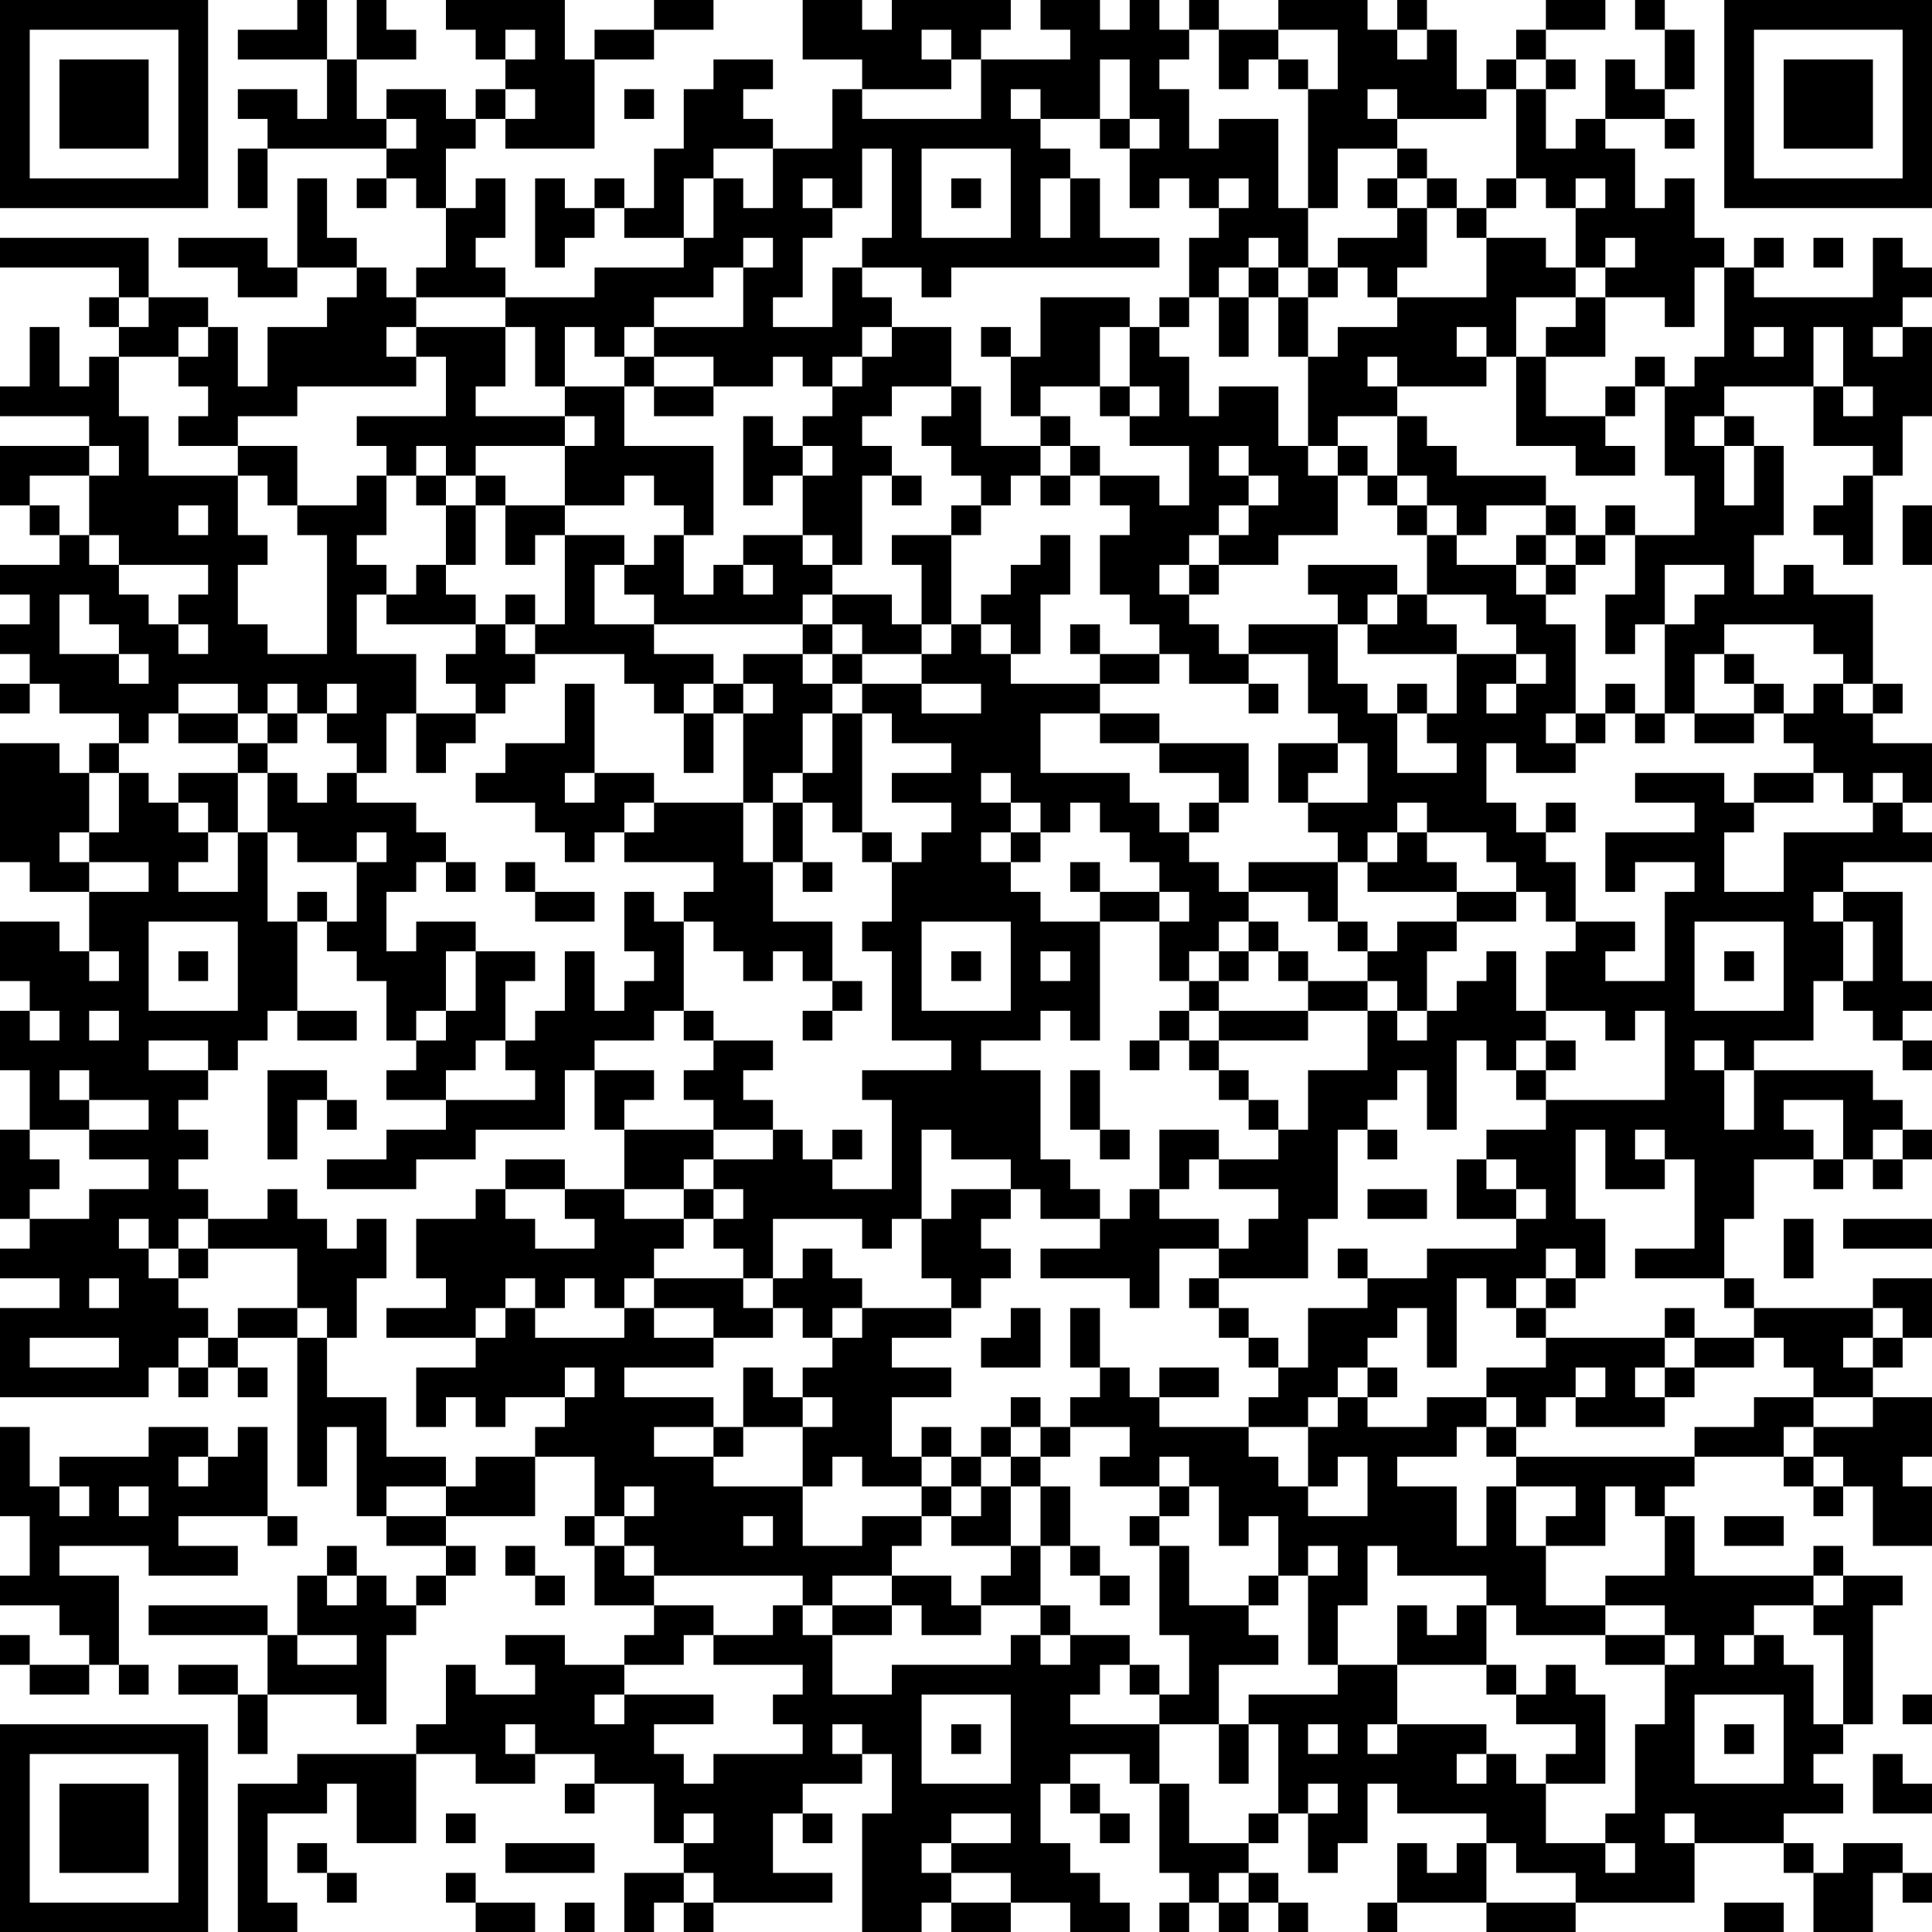 <?xml version="1.0" encoding="UTF-8"?>
<svg xmlns="http://www.w3.org/2000/svg" version="1.1" width="160" height="160" viewBox="0 0 160 160"><rect x="0" y="0" width="160" height="160" fill="#ffffff"/><g transform="scale(2.462)"><g transform="translate(0,0)"><path fill-rule="evenodd" d="M10 0L10 1L8 1L8 2L11 2L11 4L10 4L10 3L8 3L8 4L9 4L9 5L8 5L8 7L9 7L9 5L13 5L13 6L12 6L12 7L13 7L13 6L14 6L14 7L15 7L15 9L14 9L14 10L13 10L13 9L12 9L12 8L11 8L11 6L10 6L10 9L9 9L9 8L6 8L6 9L8 9L8 10L10 10L10 9L12 9L12 10L11 10L11 11L9 11L9 13L8 13L8 11L7 11L7 10L5 10L5 8L0 8L0 9L4 9L4 10L3 10L3 11L4 11L4 12L3 12L3 13L2 13L2 11L1 11L1 13L0 13L0 14L3 14L3 15L0 15L0 17L1 17L1 18L2 18L2 19L0 19L0 20L1 20L1 21L0 21L0 22L1 22L1 23L0 23L0 24L1 24L1 23L2 23L2 24L4 24L4 25L3 25L3 26L2 26L2 25L0 25L0 29L1 29L1 30L3 30L3 32L2 32L2 31L0 31L0 33L1 33L1 34L0 34L0 36L1 36L1 38L0 38L0 41L1 41L1 42L0 42L0 43L2 43L2 44L0 44L0 47L5 47L5 46L6 46L6 47L7 47L7 46L8 46L8 47L9 47L9 46L8 46L8 45L10 45L10 50L11 50L11 48L12 48L12 51L13 51L13 52L15 52L15 53L14 53L14 54L13 54L13 53L12 53L12 52L11 52L11 53L10 53L10 55L9 55L9 54L5 54L5 55L9 55L9 57L8 57L8 56L6 56L6 57L8 57L8 59L9 59L9 57L12 57L12 58L13 58L13 55L14 55L14 54L15 54L15 53L16 53L16 52L15 52L15 51L18 51L18 49L20 49L20 51L19 51L19 52L20 52L20 54L22 54L22 55L21 55L21 56L19 56L19 55L17 55L17 56L18 56L18 57L16 57L16 56L15 56L15 58L14 58L14 59L10 59L10 60L8 60L8 65L10 65L10 64L9 64L9 61L11 61L11 60L12 60L12 62L14 62L14 59L16 59L16 60L18 60L18 59L20 59L20 60L19 60L19 61L20 61L20 60L22 60L22 62L23 62L23 63L21 63L21 65L22 65L22 64L23 64L23 65L24 65L24 64L28 64L28 63L26 63L26 61L27 61L27 62L28 62L28 61L27 61L27 60L29 60L29 59L30 59L30 61L29 61L29 65L31 65L31 64L32 64L32 65L34 65L34 64L36 64L36 65L38 65L38 64L37 64L37 63L36 63L36 62L35 62L35 60L36 60L36 61L37 61L37 62L38 62L38 61L37 61L37 60L36 60L36 59L38 59L38 60L39 60L39 63L40 63L40 64L39 64L39 65L40 65L40 64L41 64L41 65L42 65L42 64L43 64L43 65L44 65L44 64L43 64L43 63L42 63L42 62L43 62L43 61L44 61L44 63L45 63L45 62L46 62L46 60L47 60L47 61L50 61L50 62L49 62L49 63L48 63L48 62L47 62L47 64L46 64L46 65L47 65L47 64L50 64L50 65L53 65L53 64L57 64L57 62L60 62L60 63L61 63L61 65L63 65L63 63L64 63L64 64L65 64L65 63L64 63L64 62L62 62L62 63L61 63L61 62L60 62L60 61L62 61L62 60L61 60L61 59L62 59L62 58L63 58L63 54L64 54L64 53L62 53L62 52L61 52L61 53L57 53L57 51L56 51L56 50L57 50L57 49L60 49L60 50L61 50L61 51L62 51L62 50L63 50L63 52L65 52L65 50L64 50L64 49L65 49L65 47L63 47L63 46L64 46L64 45L65 45L65 43L63 43L63 44L59 44L59 43L58 43L58 41L59 41L59 39L61 39L61 40L62 40L62 39L63 39L63 40L64 40L64 39L65 39L65 38L64 38L64 37L63 37L63 36L59 36L59 35L61 35L61 33L62 33L62 34L63 34L63 35L64 35L64 36L65 36L65 35L64 35L64 34L65 34L65 33L64 33L64 30L62 30L62 29L65 29L65 28L64 28L64 27L65 27L65 25L63 25L63 24L64 24L64 23L63 23L63 20L61 20L61 19L60 19L60 20L59 20L59 18L60 18L60 15L59 15L59 14L58 14L58 13L61 13L61 15L63 15L63 16L62 16L62 17L61 17L61 18L62 18L62 19L63 19L63 16L64 16L64 14L65 14L65 11L64 11L64 10L65 10L65 9L64 9L64 8L63 8L63 10L59 10L59 9L60 9L60 8L59 8L59 9L58 9L58 8L57 8L57 6L56 6L56 7L55 7L55 5L54 5L54 4L56 4L56 5L57 5L57 4L56 4L56 3L57 3L57 1L56 1L56 0L55 0L55 1L56 1L56 3L55 3L55 2L54 2L54 4L53 4L53 5L52 5L52 3L53 3L53 2L52 2L52 1L54 1L54 0L52 0L52 1L51 1L51 2L50 2L50 3L49 3L49 1L48 1L48 0L47 0L47 1L46 1L46 0L43 0L43 1L41 1L41 0L40 0L40 1L39 1L39 0L38 0L38 1L37 1L37 0L35 0L35 1L36 1L36 2L33 2L33 1L34 1L34 0L30 0L30 1L29 1L29 0L27 0L27 2L29 2L29 3L28 3L28 5L26 5L26 4L25 4L25 3L26 3L26 2L24 2L24 3L23 3L23 5L22 5L22 7L21 7L21 6L20 6L20 7L19 7L19 6L18 6L18 9L19 9L19 8L20 8L20 7L21 7L21 8L23 8L23 9L20 9L20 10L17 10L17 9L16 9L16 8L17 8L17 6L16 6L16 7L15 7L15 5L16 5L16 4L17 4L17 5L20 5L20 2L22 2L22 1L24 1L24 0L22 0L22 1L20 1L20 2L19 2L19 0L15 0L15 1L16 1L16 2L17 2L17 3L16 3L16 4L15 4L15 3L13 3L13 4L12 4L12 2L14 2L14 1L13 1L13 0L12 0L12 2L11 2L11 0ZM17 1L17 2L18 2L18 1ZM31 1L31 2L32 2L32 3L29 3L29 4L33 4L33 2L32 2L32 1ZM40 1L40 2L39 2L39 3L40 3L40 5L41 5L41 4L43 4L43 7L44 7L44 9L43 9L43 8L42 8L42 9L41 9L41 10L40 10L40 8L41 8L41 7L42 7L42 6L41 6L41 7L40 7L40 6L39 6L39 7L38 7L38 5L39 5L39 4L38 4L38 2L37 2L37 4L35 4L35 3L34 3L34 4L35 4L35 5L36 5L36 6L35 6L35 8L36 8L36 6L37 6L37 8L39 8L39 9L32 9L32 10L31 10L31 9L29 9L29 8L30 8L30 5L29 5L29 7L28 7L28 6L27 6L27 7L28 7L28 8L27 8L27 10L26 10L26 11L28 11L28 9L29 9L29 10L30 10L30 11L29 11L29 12L28 12L28 13L27 13L27 12L26 12L26 13L24 13L24 12L22 12L22 11L25 11L25 9L26 9L26 8L25 8L25 9L24 9L24 10L22 10L22 11L21 11L21 12L20 12L20 11L19 11L19 13L18 13L18 11L17 11L17 10L14 10L14 11L13 11L13 12L14 12L14 13L10 13L10 14L8 14L8 15L6 15L6 14L7 14L7 13L6 13L6 12L7 12L7 11L6 11L6 12L4 12L4 14L5 14L5 16L8 16L8 18L9 18L9 19L8 19L8 21L9 21L9 22L11 22L11 18L10 18L10 17L12 17L12 16L13 16L13 18L12 18L12 19L13 19L13 20L12 20L12 22L14 22L14 24L13 24L13 26L12 26L12 25L11 25L11 24L12 24L12 23L11 23L11 24L10 24L10 23L9 23L9 24L8 24L8 23L6 23L6 24L5 24L5 25L4 25L4 26L3 26L3 28L2 28L2 29L3 29L3 30L5 30L5 29L3 29L3 28L4 28L4 26L5 26L5 27L6 27L6 28L7 28L7 29L6 29L6 30L8 30L8 28L9 28L9 31L10 31L10 34L9 34L9 35L8 35L8 36L7 36L7 35L5 35L5 36L7 36L7 37L6 37L6 38L7 38L7 39L6 39L6 40L7 40L7 41L6 41L6 42L5 42L5 41L4 41L4 42L5 42L5 43L6 43L6 44L7 44L7 45L6 45L6 46L7 46L7 45L8 45L8 44L10 44L10 45L11 45L11 47L13 47L13 49L15 49L15 50L13 50L13 51L15 51L15 50L16 50L16 49L18 49L18 48L19 48L19 47L20 47L20 46L19 46L19 47L17 47L17 48L16 48L16 47L15 47L15 48L14 48L14 46L16 46L16 45L17 45L17 44L18 44L18 45L21 45L21 44L22 44L22 45L24 45L24 46L21 46L21 47L24 47L24 48L22 48L22 49L24 49L24 50L27 50L27 52L29 52L29 51L31 51L31 52L30 52L30 53L28 53L28 54L27 54L27 53L22 53L22 52L21 52L21 51L22 51L22 50L21 50L21 51L20 51L20 52L21 52L21 53L22 53L22 54L24 54L24 55L23 55L23 56L21 56L21 57L20 57L20 58L21 58L21 57L24 57L24 58L22 58L22 59L23 59L23 60L24 60L24 59L27 59L27 58L26 58L26 57L27 57L27 56L24 56L24 55L26 55L26 54L27 54L27 55L28 55L28 57L30 57L30 56L34 56L34 55L35 55L35 56L36 56L36 55L38 55L38 56L37 56L37 57L36 57L36 58L39 58L39 60L40 60L40 62L42 62L42 61L43 61L43 58L42 58L42 57L45 57L45 56L47 56L47 58L46 58L46 59L47 59L47 58L50 58L50 59L49 59L49 60L50 60L50 59L51 59L51 60L52 60L52 62L54 62L54 63L55 63L55 62L54 62L54 61L55 61L55 58L56 58L56 56L57 56L57 55L56 55L56 54L54 54L54 53L56 53L56 51L55 51L55 50L54 50L54 52L52 52L52 51L53 51L53 50L51 50L51 49L57 49L57 48L59 48L59 47L61 47L61 48L60 48L60 49L61 49L61 50L62 50L62 49L61 49L61 48L63 48L63 47L61 47L61 46L60 46L60 45L59 45L59 44L58 44L58 43L55 43L55 42L57 42L57 39L56 39L56 38L55 38L55 39L56 39L56 40L54 40L54 38L53 38L53 41L54 41L54 43L53 43L53 42L52 42L52 43L51 43L51 44L50 44L50 43L49 43L49 46L48 46L48 44L47 44L47 45L46 45L46 46L45 46L45 47L44 47L44 48L42 48L42 47L43 47L43 46L44 46L44 44L46 44L46 43L48 43L48 42L51 42L51 41L52 41L52 40L51 40L51 39L50 39L50 38L52 38L52 37L56 37L56 34L55 34L55 35L54 35L54 34L52 34L52 32L53 32L53 31L55 31L55 32L54 32L54 33L56 33L56 30L57 30L57 29L55 29L55 30L54 30L54 28L57 28L57 27L55 27L55 26L58 26L58 27L59 27L59 28L58 28L58 30L60 30L60 28L63 28L63 27L64 27L64 26L63 26L63 27L62 27L62 26L61 26L61 25L60 25L60 24L61 24L61 23L62 23L62 24L63 24L63 23L62 23L62 22L61 22L61 21L58 21L58 22L57 22L57 24L56 24L56 21L57 21L57 20L58 20L58 19L56 19L56 21L55 21L55 22L54 22L54 20L55 20L55 18L57 18L57 16L56 16L56 13L57 13L57 12L58 12L58 9L57 9L57 11L56 11L56 10L54 10L54 9L55 9L55 8L54 8L54 9L53 9L53 7L54 7L54 6L53 6L53 7L52 7L52 6L51 6L51 3L52 3L52 2L51 2L51 3L50 3L50 4L47 4L47 3L46 3L46 4L47 4L47 5L45 5L45 7L44 7L44 3L45 3L45 1L43 1L43 2L42 2L42 3L41 3L41 1ZM47 1L47 2L48 2L48 1ZM43 2L43 3L44 3L44 2ZM17 3L17 4L18 4L18 3ZM21 3L21 4L22 4L22 3ZM13 4L13 5L14 5L14 4ZM37 4L37 5L38 5L38 4ZM24 5L24 6L23 6L23 8L24 8L24 6L25 6L25 7L26 7L26 5ZM31 5L31 8L34 8L34 5ZM47 5L47 6L46 6L46 7L47 7L47 8L45 8L45 9L44 9L44 10L43 10L43 9L42 9L42 10L41 10L41 12L42 12L42 10L43 10L43 12L44 12L44 15L43 15L43 13L41 13L41 14L40 14L40 12L39 12L39 11L40 11L40 10L39 10L39 11L38 11L38 10L35 10L35 12L34 12L34 11L33 11L33 12L34 12L34 14L35 14L35 15L33 15L33 13L32 13L32 11L30 11L30 12L29 12L29 13L28 13L28 14L27 14L27 15L26 15L26 14L25 14L25 17L26 17L26 16L27 16L27 18L25 18L25 19L24 19L24 20L23 20L23 18L24 18L24 15L21 15L21 13L22 13L22 14L24 14L24 13L22 13L22 12L21 12L21 13L19 13L19 14L16 14L16 13L17 13L17 11L14 11L14 12L15 12L15 14L12 14L12 15L13 15L13 16L14 16L14 17L15 17L15 19L14 19L14 20L13 20L13 21L16 21L16 22L15 22L15 23L16 23L16 24L14 24L14 26L15 26L15 25L16 25L16 24L17 24L17 23L18 23L18 22L21 22L21 23L22 23L22 24L23 24L23 26L24 26L24 24L25 24L25 27L22 27L22 26L20 26L20 23L19 23L19 25L17 25L17 26L16 26L16 27L18 27L18 28L19 28L19 29L20 29L20 28L21 28L21 29L24 29L24 30L23 30L23 31L22 31L22 30L21 30L21 32L22 32L22 33L21 33L21 34L20 34L20 32L19 32L19 34L18 34L18 35L17 35L17 33L18 33L18 32L16 32L16 31L14 31L14 32L13 32L13 30L14 30L14 29L15 29L15 30L16 30L16 29L15 29L15 28L14 28L14 27L12 27L12 26L11 26L11 27L10 27L10 26L9 26L9 25L10 25L10 24L9 24L9 25L8 25L8 24L6 24L6 25L8 25L8 26L6 26L6 27L7 27L7 28L8 28L8 26L9 26L9 28L10 28L10 29L12 29L12 31L11 31L11 30L10 30L10 31L11 31L11 32L12 32L12 33L13 33L13 35L14 35L14 36L13 36L13 37L15 37L15 38L13 38L13 39L11 39L11 40L14 40L14 39L16 39L16 38L19 38L19 36L20 36L20 38L21 38L21 40L19 40L19 39L17 39L17 40L16 40L16 41L14 41L14 43L15 43L15 44L13 44L13 45L16 45L16 44L17 44L17 43L18 43L18 44L19 44L19 43L20 43L20 44L21 44L21 43L22 43L22 44L24 44L24 45L26 45L26 44L27 44L27 45L28 45L28 46L27 46L27 47L26 47L26 46L25 46L25 48L24 48L24 49L25 49L25 48L27 48L27 50L28 50L28 49L29 49L29 50L31 50L31 51L32 51L32 52L34 52L34 53L33 53L33 54L32 54L32 53L30 53L30 54L28 54L28 55L30 55L30 54L31 54L31 55L33 55L33 54L35 54L35 55L36 55L36 54L35 54L35 52L36 52L36 53L37 53L37 54L38 54L38 53L37 53L37 52L36 52L36 50L35 50L35 49L36 49L36 48L38 48L38 49L37 49L37 50L39 50L39 51L38 51L38 52L39 52L39 55L40 55L40 57L39 57L39 56L38 56L38 57L39 57L39 58L41 58L41 60L42 60L42 58L41 58L41 56L43 56L43 55L42 55L42 54L43 54L43 53L44 53L44 56L45 56L45 54L46 54L46 52L47 52L47 53L50 53L50 54L49 54L49 55L48 55L48 54L47 54L47 56L50 56L50 57L51 57L51 58L53 58L53 59L52 59L52 60L54 60L54 57L53 57L53 56L52 56L52 57L51 57L51 56L50 56L50 54L51 54L51 55L54 55L54 56L56 56L56 55L54 55L54 54L52 54L52 52L51 52L51 50L50 50L50 52L49 52L49 50L47 50L47 49L49 49L49 48L50 48L50 49L51 49L51 48L52 48L52 47L53 47L53 48L56 48L56 47L57 47L57 46L59 46L59 45L57 45L57 44L56 44L56 45L52 45L52 44L53 44L53 43L52 43L52 44L51 44L51 45L52 45L52 46L50 46L50 47L48 47L48 48L46 48L46 47L47 47L47 46L46 46L46 47L45 47L45 48L44 48L44 50L43 50L43 49L42 49L42 48L39 48L39 47L41 47L41 46L39 46L39 47L38 47L38 46L37 46L37 44L36 44L36 46L37 46L37 47L36 47L36 48L35 48L35 47L34 47L34 48L33 48L33 49L32 49L32 48L31 48L31 49L30 49L30 47L32 47L32 46L30 46L30 45L32 45L32 44L33 44L33 43L34 43L34 42L33 42L33 41L34 41L34 40L35 40L35 41L37 41L37 42L35 42L35 43L38 43L38 44L39 44L39 42L41 42L41 43L40 43L40 44L41 44L41 45L42 45L42 46L43 46L43 45L42 45L42 44L41 44L41 43L44 43L44 41L45 41L45 38L46 38L46 39L47 39L47 38L46 38L46 37L47 37L47 36L48 36L48 38L49 38L49 35L50 35L50 36L51 36L51 37L52 37L52 36L53 36L53 35L52 35L52 34L51 34L51 32L50 32L50 33L49 33L49 34L48 34L48 32L49 32L49 31L51 31L51 30L52 30L52 31L53 31L53 29L52 29L52 28L53 28L53 27L52 27L52 28L51 28L51 27L50 27L50 25L51 25L51 26L53 26L53 25L54 25L54 24L55 24L55 25L56 25L56 24L55 24L55 23L54 23L54 24L53 24L53 21L52 21L52 20L53 20L53 19L54 19L54 18L55 18L55 17L54 17L54 18L53 18L53 17L52 17L52 16L49 16L49 15L48 15L48 14L47 14L47 13L50 13L50 12L51 12L51 15L53 15L53 16L55 16L55 15L54 15L54 14L55 14L55 13L56 13L56 12L55 12L55 13L54 13L54 14L52 14L52 12L54 12L54 10L53 10L53 9L52 9L52 8L50 8L50 7L51 7L51 6L50 6L50 7L49 7L49 6L48 6L48 5ZM32 6L32 7L33 7L33 6ZM47 6L47 7L48 7L48 9L47 9L47 10L46 10L46 9L45 9L45 10L44 10L44 12L45 12L45 11L47 11L47 10L50 10L50 8L49 8L49 7L48 7L48 6ZM61 8L61 9L62 9L62 8ZM4 10L4 11L5 11L5 10ZM51 10L51 12L52 12L52 11L53 11L53 10ZM37 11L37 13L35 13L35 14L36 14L36 15L35 15L35 16L34 16L34 17L33 17L33 16L32 16L32 15L31 15L31 14L32 14L32 13L30 13L30 14L29 14L29 15L30 15L30 16L29 16L29 19L28 19L28 18L27 18L27 19L28 19L28 20L27 20L27 21L22 21L22 20L21 20L21 19L22 19L22 18L23 18L23 17L22 17L22 16L21 16L21 17L19 17L19 15L20 15L20 14L19 14L19 15L16 15L16 16L15 16L15 15L14 15L14 16L15 16L15 17L16 17L16 19L15 19L15 20L16 20L16 21L17 21L17 22L18 22L18 21L19 21L19 18L21 18L21 19L20 19L20 21L22 21L22 22L24 22L24 23L23 23L23 24L24 24L24 23L25 23L25 24L26 24L26 23L25 23L25 22L27 22L27 23L28 23L28 24L27 24L27 26L26 26L26 27L25 27L25 29L26 29L26 31L28 31L28 33L27 33L27 32L26 32L26 33L25 33L25 32L24 32L24 31L23 31L23 34L22 34L22 35L20 35L20 36L22 36L22 37L21 37L21 38L24 38L24 39L23 39L23 40L21 40L21 41L23 41L23 42L22 42L22 43L25 43L25 44L26 44L26 43L27 43L27 42L28 42L28 43L29 43L29 44L28 44L28 45L29 45L29 44L32 44L32 43L31 43L31 41L32 41L32 40L34 40L34 39L32 39L32 38L31 38L31 41L30 41L30 42L29 42L29 41L26 41L26 43L25 43L25 42L24 42L24 41L25 41L25 40L24 40L24 39L26 39L26 38L27 38L27 39L28 39L28 40L30 40L30 37L29 37L29 36L32 36L32 35L30 35L30 32L29 32L29 31L30 31L30 29L31 29L31 28L32 28L32 27L30 27L30 26L32 26L32 25L30 25L30 24L29 24L29 23L31 23L31 24L33 24L33 23L31 23L31 22L32 22L32 21L33 21L33 22L34 22L34 23L37 23L37 24L35 24L35 26L38 26L38 27L39 27L39 28L40 28L40 29L41 29L41 30L42 30L42 31L41 31L41 32L40 32L40 33L39 33L39 31L40 31L40 30L39 30L39 29L38 29L38 28L37 28L37 27L36 27L36 28L35 28L35 27L34 27L34 26L33 26L33 27L34 27L34 28L33 28L33 29L34 29L34 30L35 30L35 31L37 31L37 35L36 35L36 34L35 34L35 35L33 35L33 36L35 36L35 39L36 39L36 40L37 40L37 41L38 41L38 40L39 40L39 41L41 41L41 42L42 42L42 41L43 41L43 40L41 40L41 39L43 39L43 38L44 38L44 36L46 36L46 34L47 34L47 35L48 35L48 34L47 34L47 33L46 33L46 32L47 32L47 31L49 31L49 30L51 30L51 29L50 29L50 28L48 28L48 27L47 27L47 28L46 28L46 29L45 29L45 28L44 28L44 27L46 27L46 25L45 25L45 24L44 24L44 22L42 22L42 21L45 21L45 23L46 23L46 24L47 24L47 26L49 26L49 25L48 25L48 24L49 24L49 22L51 22L51 23L50 23L50 24L51 24L51 23L52 23L52 22L51 22L51 21L50 21L50 20L48 20L48 18L49 18L49 19L51 19L51 20L52 20L52 19L53 19L53 18L52 18L52 17L50 17L50 18L49 18L49 17L48 17L48 16L47 16L47 14L45 14L45 15L44 15L44 16L45 16L45 18L43 18L43 19L41 19L41 18L42 18L42 17L43 17L43 16L42 16L42 15L41 15L41 16L42 16L42 17L41 17L41 18L40 18L40 19L39 19L39 20L40 20L40 21L41 21L41 22L42 22L42 23L40 23L40 22L39 22L39 21L38 21L38 20L37 20L37 18L38 18L38 17L37 17L37 16L39 16L39 17L40 17L40 15L38 15L38 14L39 14L39 13L38 13L38 11ZM49 11L49 12L50 12L50 11ZM59 11L59 12L60 12L60 11ZM61 11L61 13L62 13L62 14L63 14L63 13L62 13L62 11ZM63 11L63 12L64 12L64 11ZM46 12L46 13L47 13L47 12ZM37 13L37 14L38 14L38 13ZM57 14L57 15L58 15L58 17L59 17L59 15L58 15L58 14ZM3 15L3 16L1 16L1 17L2 17L2 18L3 18L3 19L4 19L4 20L5 20L5 21L6 21L6 22L7 22L7 21L6 21L6 20L7 20L7 19L4 19L4 18L3 18L3 16L4 16L4 15ZM8 15L8 16L9 16L9 17L10 17L10 15ZM27 15L27 16L28 16L28 15ZM36 15L36 16L35 16L35 17L36 17L36 16L37 16L37 15ZM45 15L45 16L46 16L46 17L47 17L47 18L48 18L48 17L47 17L47 16L46 16L46 15ZM16 16L16 17L17 17L17 19L18 19L18 18L19 18L19 17L17 17L17 16ZM30 16L30 17L31 17L31 16ZM6 17L6 18L7 18L7 17ZM32 17L32 18L30 18L30 19L31 19L31 21L30 21L30 20L28 20L28 21L27 21L27 22L28 22L28 23L29 23L29 22L31 22L31 21L32 21L32 18L33 18L33 17ZM64 17L64 19L65 19L65 17ZM35 18L35 19L34 19L34 20L33 20L33 21L34 21L34 22L35 22L35 20L36 20L36 18ZM51 18L51 19L52 19L52 18ZM25 19L25 20L26 20L26 19ZM40 19L40 20L41 20L41 19ZM44 19L44 20L45 20L45 21L46 21L46 22L49 22L49 21L48 21L48 20L47 20L47 19ZM2 20L2 22L4 22L4 23L5 23L5 22L4 22L4 21L3 21L3 20ZM17 20L17 21L18 21L18 20ZM46 20L46 21L47 21L47 20ZM28 21L28 22L29 22L29 21ZM36 21L36 22L37 22L37 23L39 23L39 22L37 22L37 21ZM58 22L58 23L59 23L59 24L57 24L57 25L59 25L59 24L60 24L60 23L59 23L59 22ZM42 23L42 24L43 24L43 23ZM47 23L47 24L48 24L48 23ZM28 24L28 26L27 26L27 27L26 27L26 29L27 29L27 30L28 30L28 29L27 29L27 27L28 27L28 28L29 28L29 29L30 29L30 28L29 28L29 24ZM37 24L37 25L39 25L39 26L41 26L41 27L40 27L40 28L41 28L41 27L42 27L42 25L39 25L39 24ZM52 24L52 25L53 25L53 24ZM43 25L43 27L44 27L44 26L45 26L45 25ZM19 26L19 27L20 27L20 26ZM59 26L59 27L61 27L61 26ZM21 27L21 28L22 28L22 27ZM12 28L12 29L13 29L13 28ZM34 28L34 29L35 29L35 28ZM47 28L47 29L46 29L46 30L49 30L49 29L48 29L48 28ZM17 29L17 30L18 30L18 31L20 31L20 30L18 30L18 29ZM36 29L36 30L37 30L37 31L39 31L39 30L37 30L37 29ZM42 29L42 30L44 30L44 31L45 31L45 32L46 32L46 31L45 31L45 29ZM61 30L61 31L62 31L62 33L63 33L63 31L62 31L62 30ZM5 31L5 34L8 34L8 31ZM31 31L31 34L34 34L34 31ZM42 31L42 32L41 32L41 33L40 33L40 34L39 34L39 35L38 35L38 36L39 36L39 35L40 35L40 36L41 36L41 37L42 37L42 38L43 38L43 37L42 37L42 36L41 36L41 35L44 35L44 34L46 34L46 33L44 33L44 32L43 32L43 31ZM57 31L57 34L60 34L60 31ZM3 32L3 33L4 33L4 32ZM6 32L6 33L7 33L7 32ZM15 32L15 34L14 34L14 35L15 35L15 34L16 34L16 32ZM32 32L32 33L33 33L33 32ZM35 32L35 33L36 33L36 32ZM42 32L42 33L41 33L41 34L40 34L40 35L41 35L41 34L44 34L44 33L43 33L43 32ZM58 32L58 33L59 33L59 32ZM28 33L28 34L27 34L27 35L28 35L28 34L29 34L29 33ZM1 34L1 35L2 35L2 34ZM3 34L3 35L4 35L4 34ZM10 34L10 35L12 35L12 34ZM23 34L23 35L24 35L24 36L23 36L23 37L24 37L24 38L26 38L26 37L25 37L25 36L26 36L26 35L24 35L24 34ZM16 35L16 36L15 36L15 37L18 37L18 36L17 36L17 35ZM51 35L51 36L52 36L52 35ZM57 35L57 36L58 36L58 38L59 38L59 36L58 36L58 35ZM2 36L2 37L3 37L3 38L1 38L1 39L2 39L2 40L1 40L1 41L3 41L3 40L5 40L5 39L3 39L3 38L5 38L5 37L3 37L3 36ZM9 36L9 39L10 39L10 37L11 37L11 38L12 38L12 37L11 37L11 36ZM36 36L36 38L37 38L37 39L38 39L38 38L37 38L37 36ZM60 37L60 38L61 38L61 39L62 39L62 37ZM28 38L28 39L29 39L29 38ZM39 38L39 40L40 40L40 39L41 39L41 38ZM63 38L63 39L64 39L64 38ZM49 39L49 41L51 41L51 40L50 40L50 39ZM9 40L9 41L7 41L7 42L6 42L6 43L7 43L7 42L10 42L10 44L11 44L11 45L12 45L12 43L13 43L13 41L12 41L12 42L11 42L11 41L10 41L10 40ZM17 40L17 41L18 41L18 42L20 42L20 41L19 41L19 40ZM23 40L23 41L24 41L24 40ZM46 40L46 41L48 41L48 40ZM60 41L60 43L61 43L61 41ZM62 41L62 42L65 42L65 41ZM45 42L45 43L46 43L46 42ZM3 43L3 44L4 44L4 43ZM34 44L34 45L33 45L33 46L35 46L35 44ZM63 44L63 45L62 45L62 46L63 46L63 45L64 45L64 44ZM1 45L1 46L4 46L4 45ZM56 45L56 46L55 46L55 47L56 47L56 46L57 46L57 45ZM53 46L53 47L54 47L54 46ZM27 47L27 48L28 48L28 47ZM50 47L50 48L51 48L51 47ZM0 48L0 51L1 51L1 53L0 53L0 54L2 54L2 55L3 55L3 56L1 56L1 55L0 55L0 56L1 56L1 57L3 57L3 56L4 56L4 57L5 57L5 56L4 56L4 53L2 53L2 52L5 52L5 53L8 53L8 52L6 52L6 51L9 51L9 52L10 52L10 51L9 51L9 48L8 48L8 49L7 49L7 48L5 48L5 49L2 49L2 50L1 50L1 48ZM34 48L34 49L33 49L33 50L32 50L32 49L31 49L31 50L32 50L32 51L33 51L33 50L34 50L34 52L35 52L35 50L34 50L34 49L35 49L35 48ZM6 49L6 50L7 50L7 49ZM39 49L39 50L40 50L40 51L39 51L39 52L40 52L40 54L42 54L42 53L43 53L43 51L42 51L42 52L41 52L41 50L40 50L40 49ZM45 49L45 50L44 50L44 51L46 51L46 49ZM2 50L2 51L3 51L3 50ZM4 50L4 51L5 51L5 50ZM25 51L25 52L26 52L26 51ZM58 51L58 52L60 52L60 51ZM17 52L17 53L18 53L18 54L19 54L19 53L18 53L18 52ZM44 52L44 53L45 53L45 52ZM11 53L11 54L12 54L12 53ZM61 53L61 54L59 54L59 55L58 55L58 56L59 56L59 55L60 55L60 56L61 56L61 58L62 58L62 55L61 55L61 54L62 54L62 53ZM10 55L10 56L12 56L12 55ZM31 57L31 60L34 60L34 57ZM57 57L57 60L60 60L60 57ZM64 57L64 58L65 58L65 57ZM17 58L17 59L18 59L18 58ZM28 58L28 59L29 59L29 58ZM32 58L32 59L33 59L33 58ZM44 58L44 59L45 59L45 58ZM58 58L58 59L59 59L59 58ZM63 59L63 61L65 61L65 60L64 60L64 59ZM44 60L44 61L45 61L45 60ZM15 61L15 62L16 62L16 61ZM23 61L23 62L24 62L24 61ZM32 61L32 62L31 62L31 63L32 63L32 64L34 64L34 63L32 63L32 62L34 62L34 61ZM56 61L56 62L57 62L57 61ZM10 62L10 63L11 63L11 64L12 64L12 63L11 63L11 62ZM17 62L17 63L20 63L20 62ZM50 62L50 64L53 64L53 63L51 63L51 62ZM15 63L15 64L16 64L16 65L18 65L18 64L16 64L16 63ZM23 63L23 64L24 64L24 63ZM41 63L41 64L42 64L42 63ZM19 64L19 65L20 65L20 64ZM58 64L58 65L60 65L60 64ZM0 0L0 7L7 7L7 0ZM1 1L1 6L6 6L6 1ZM2 2L2 5L5 5L5 2ZM58 0L58 7L65 7L65 0ZM59 1L59 6L64 6L64 1ZM60 2L60 5L63 5L63 2ZM0 58L0 65L7 65L7 58ZM1 59L1 64L6 64L6 59ZM2 60L2 63L5 63L5 60Z" fill="#000000"/></g></g></svg>
